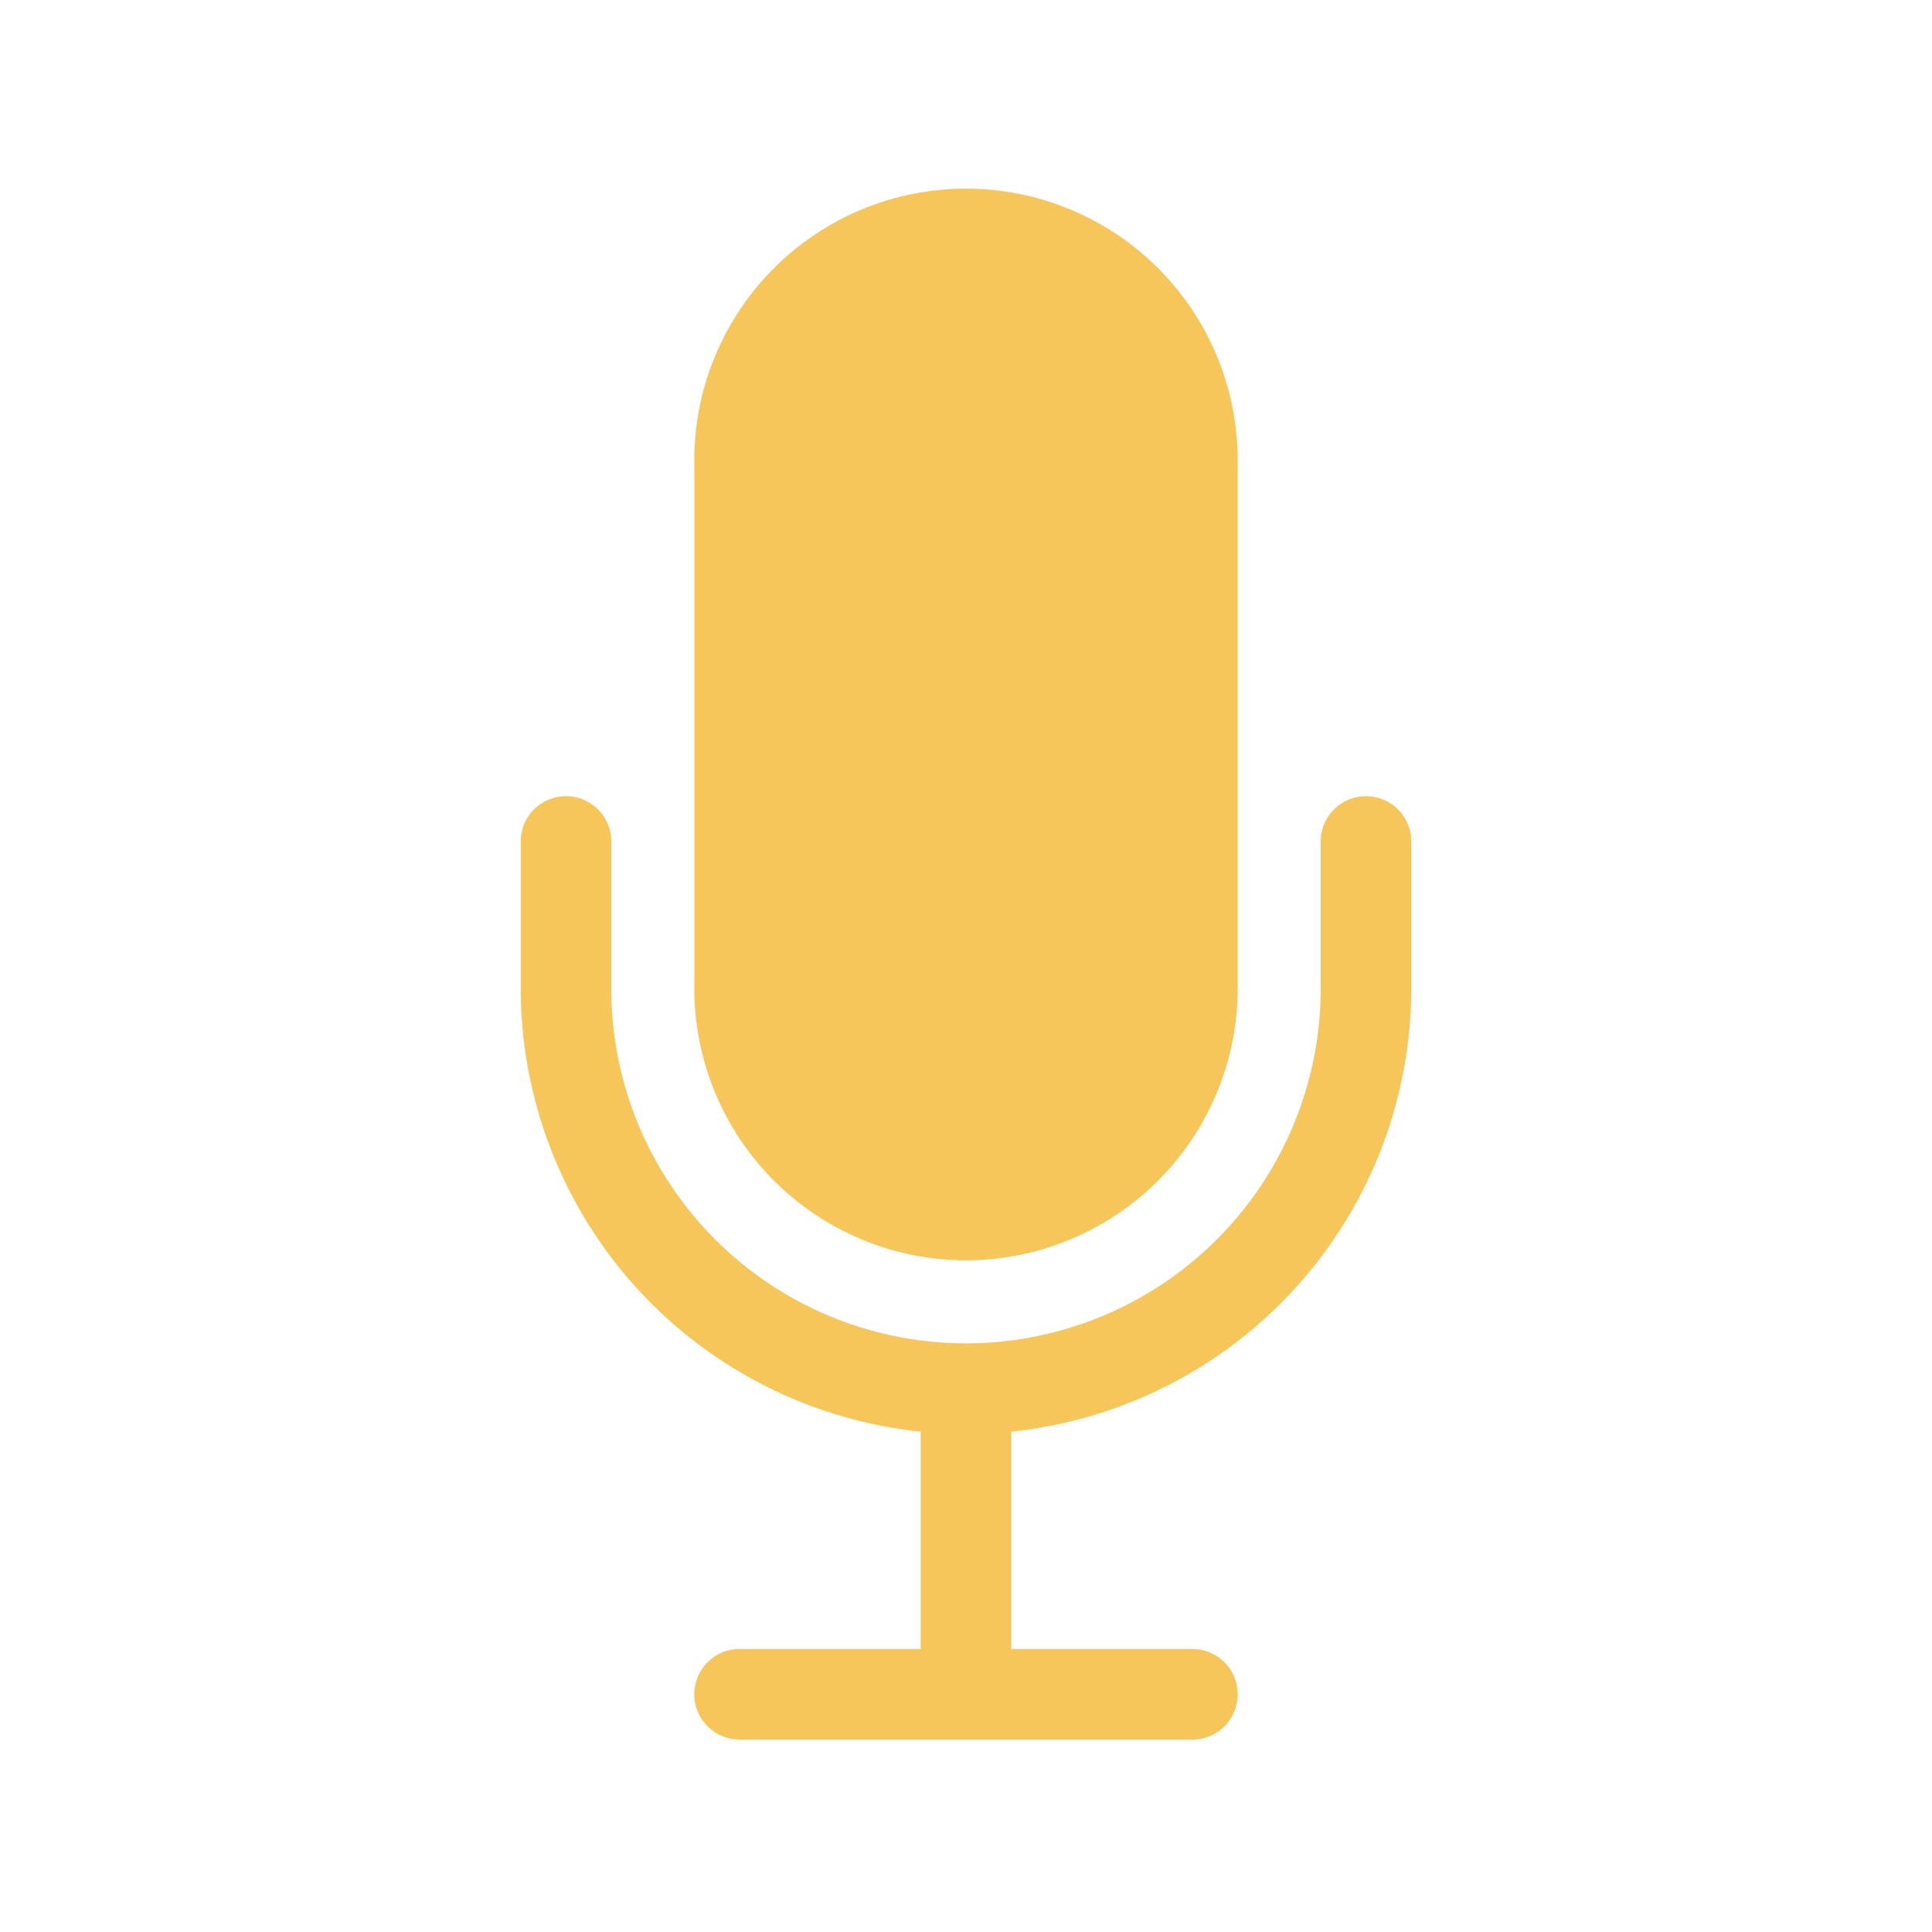 <svg xmlns="http://www.w3.org/2000/svg" viewBox="0 0 512 512" style="    fill: rgba(246,198,91,1);"><path d="M256,334a72.08,72.08,0,0,0,72-72V122a72,72,0,0,0-144,0V262A72.08,72.08,0,0,0,256,334Z"></path><path d="M362,211a12,12,0,0,0-12,12v39a94,94,0,0,1-188,0V223a12,12,0,0,0-24,0v39A118.16,118.16,0,0,0,244,379.39V437H196a12,12,0,0,0,0,24H316a12,12,0,0,0,0-24H268V379.39A118.16,118.16,0,0,0,374,262V223A12,12,0,0,0,362,211Z"></path></svg>